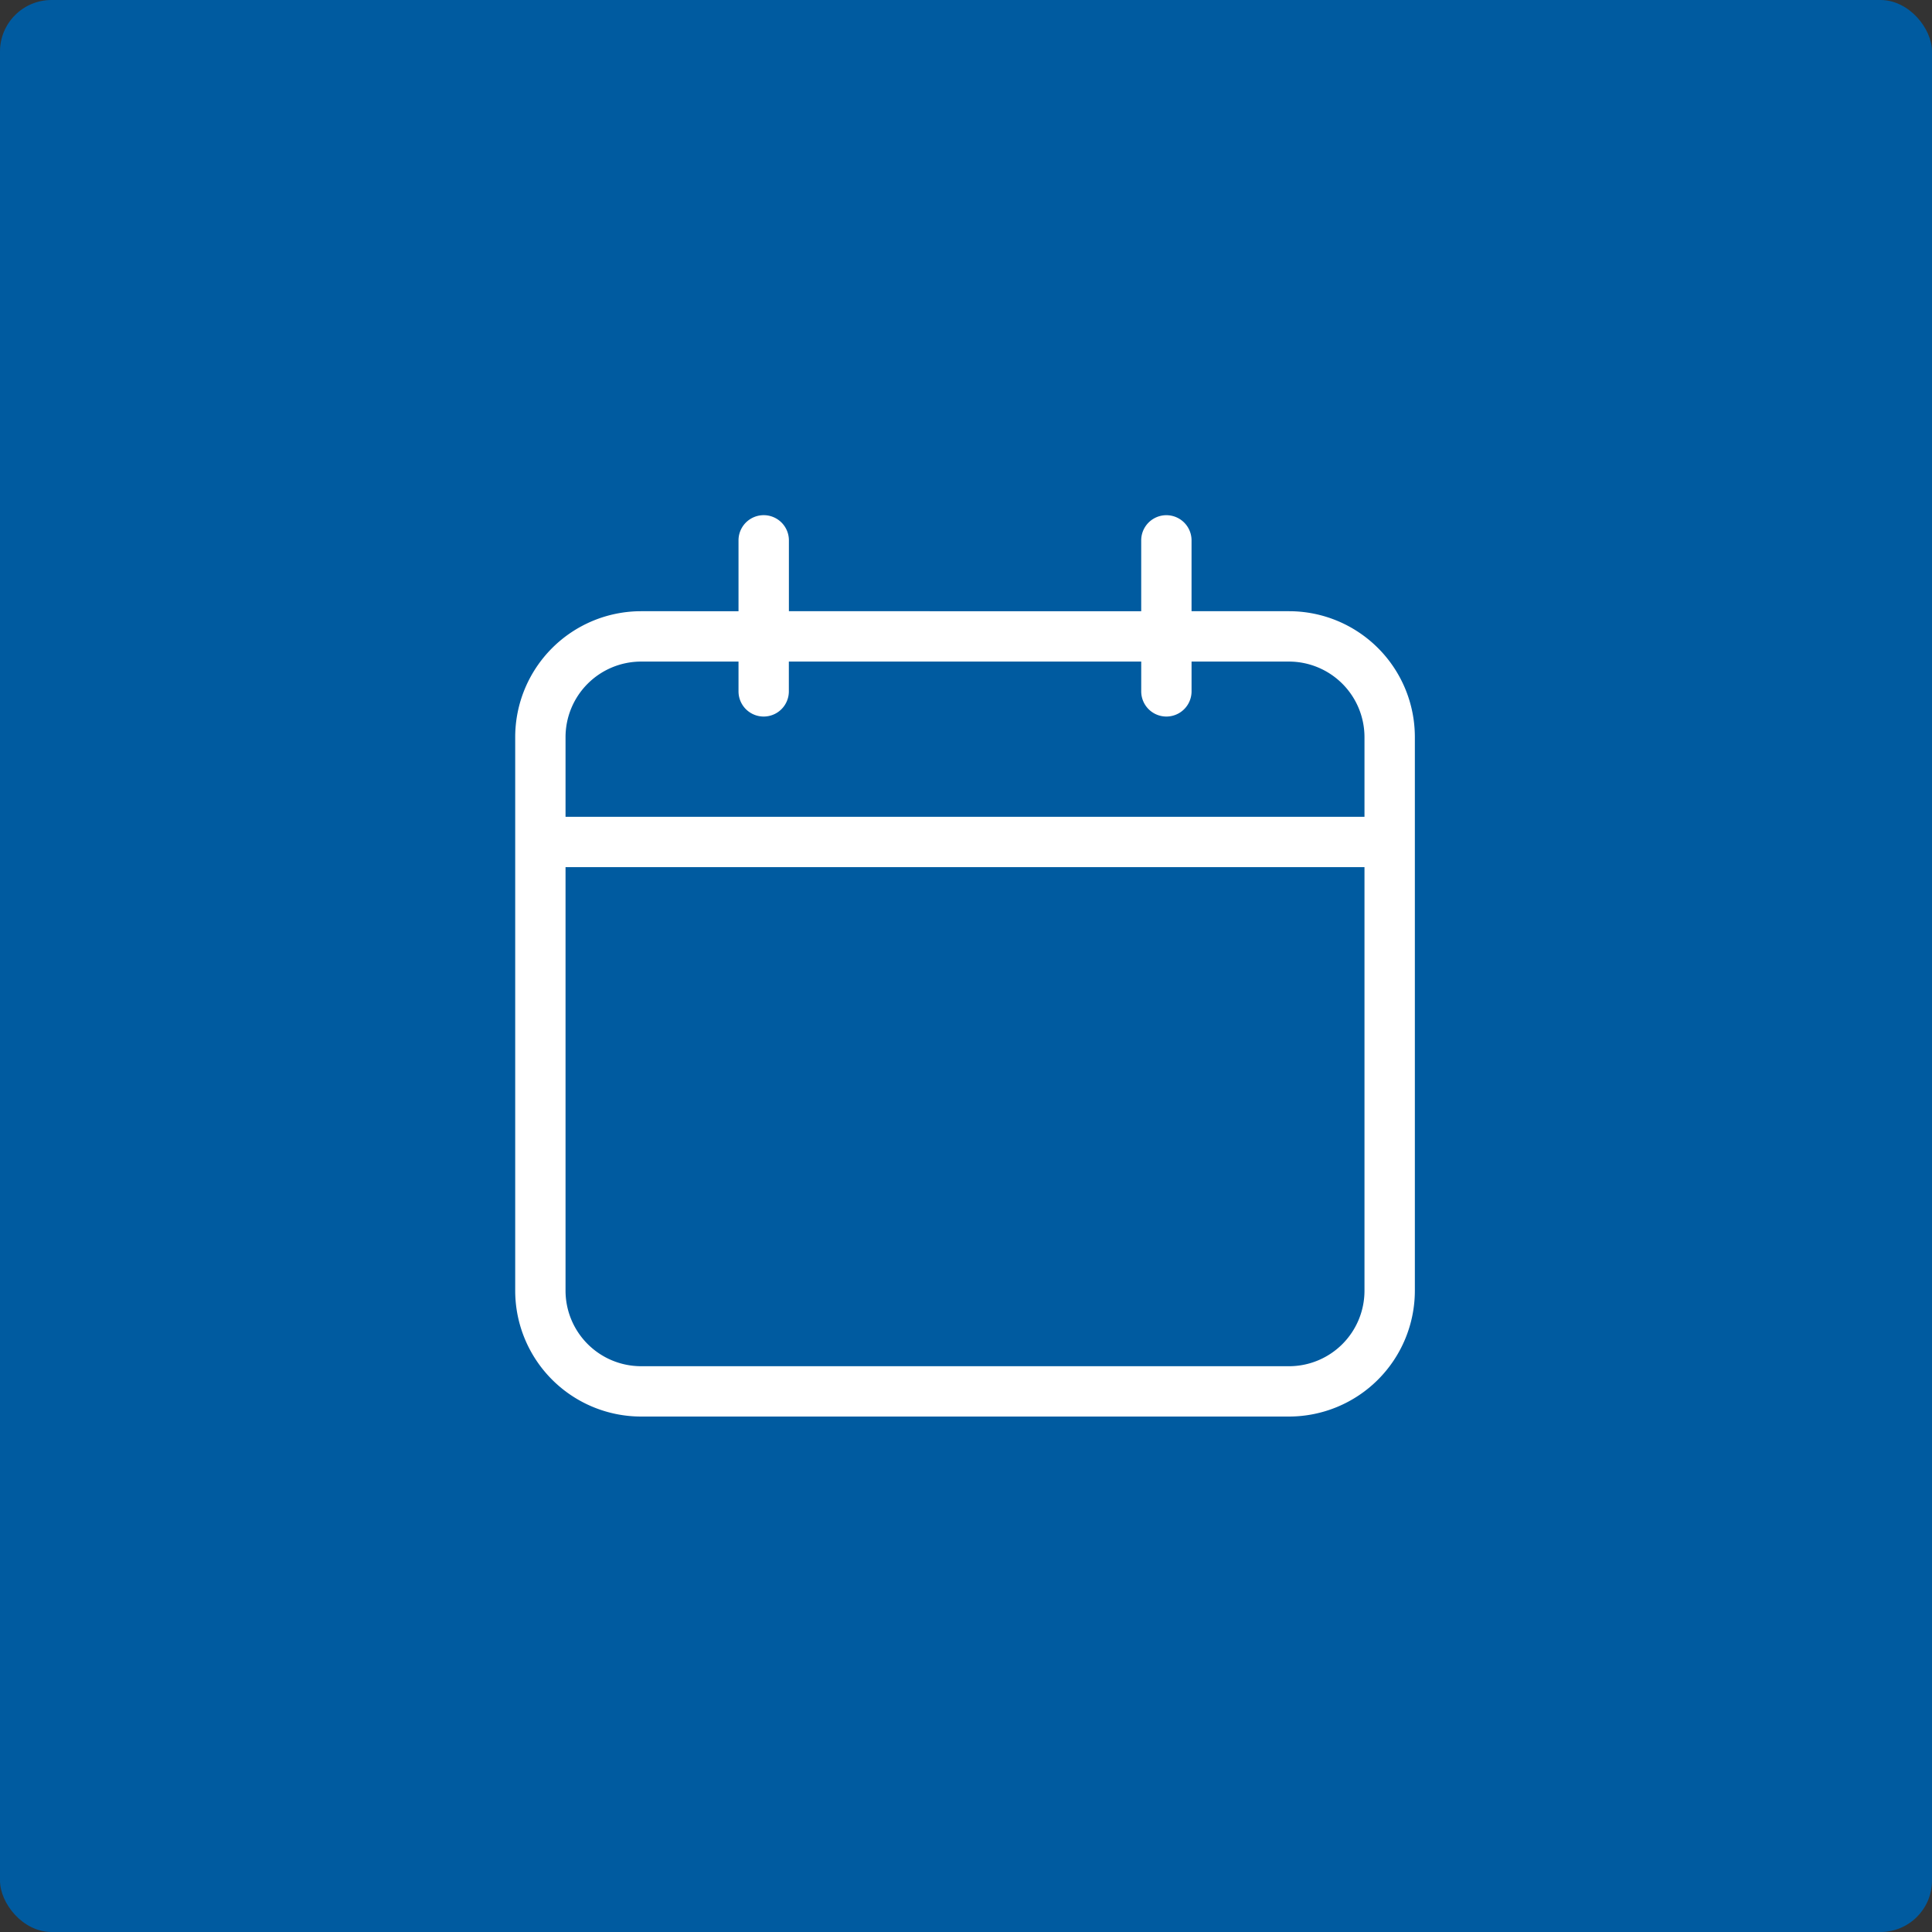 <svg xmlns="http://www.w3.org/2000/svg" width="150" height="150" viewBox="0 0 150 150"><rect x="0" y="0" width="150" height="150" fill="#333333" stroke="none"/><g id="Group_11" data-name="Group 11" transform="translate(-3033 -375)"><rect id="Rectangle_7" data-name="Rectangle 7" width="150" height="150" rx="4" transform="translate(3033 375)" fill="#005ba0"></rect><path id="circum--calendar" d="M63.146,10.5H55.573V5a1.954,1.954,0,0,0-3.908,0v5.5H24.312V5A1.954,1.954,0,0,0,20.4,5v5.5H12.831a9.781,9.781,0,0,0-9.769,9.769V63.257a9.78,9.78,0,0,0,9.769,9.769H63.142a9.778,9.778,0,0,0,9.769-9.769V20.272A9.769,9.769,0,0,0,63.146,10.5M12.831,14.411H20.4v2.313a1.954,1.954,0,1,0,3.908,0V14.411H51.666v2.313a1.954,1.954,0,1,0,3.908,0V14.411h7.569A5.869,5.869,0,0,1,69,20.272v6.19H6.97v-6.19a5.869,5.869,0,0,1,5.861-5.861M63.146,69.118H12.831A5.869,5.869,0,0,1,6.97,63.257V30.37H69V63.257a5.862,5.862,0,0,1-5.858,5.862" transform="translate(3069.938 411.954)" fill="#fff"></path></g></svg>